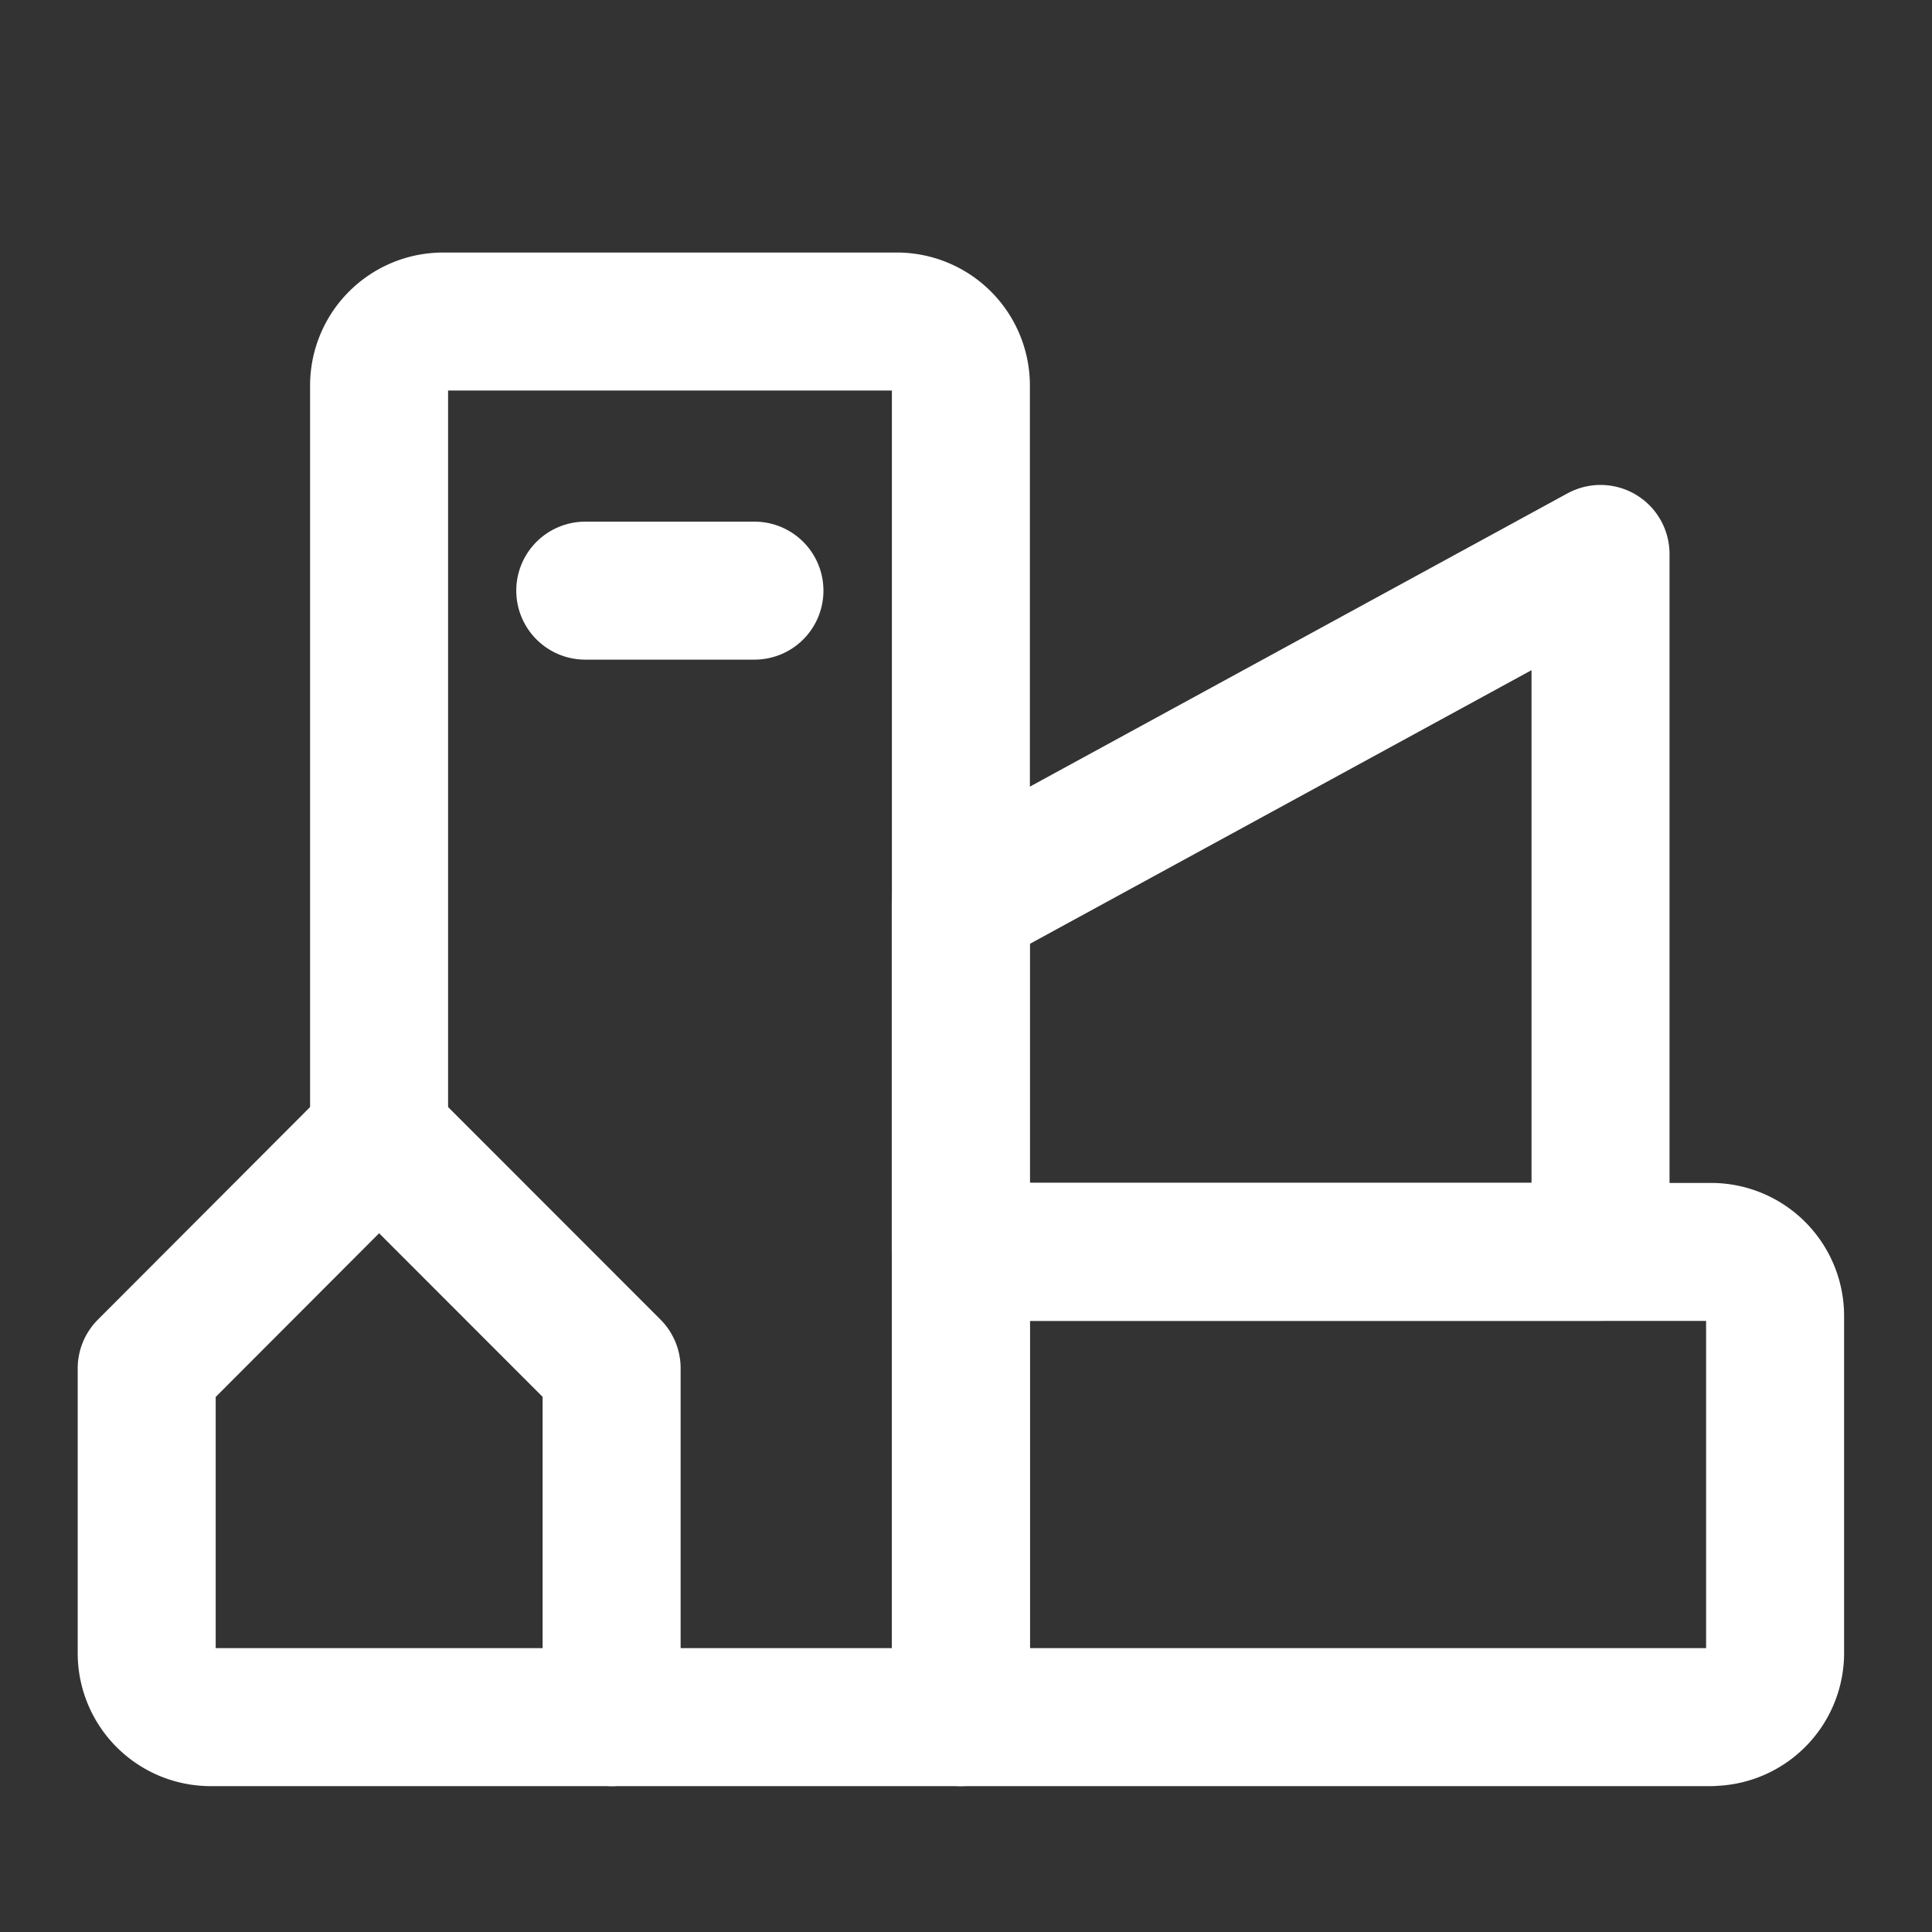 <?xml version="1.0" encoding="UTF-8"?> <svg xmlns="http://www.w3.org/2000/svg" fill="none" viewBox="-0.5 -0.5 14 14" height="14" width="14"><rect x="-0.5" y="-0.5" width="14" height="14" fill="#333333" stroke="none"/> <g id="sustainable-cities-and-communities"> <path id="Vector 850" stroke="#ffffff" stroke-linecap="round" stroke-linejoin="round" d="M3.933 11.943h-2.906a0.464 0.464 0 0 1 -0.464 -0.464V9.416L2.247 7.729l1.685 1.686v2.528Z" stroke-width="1"></path> <path id="Vector 851" stroke="#ffffff" stroke-linecap="round" stroke-linejoin="round" d="M3.933 11.943H6.463V2.294a0.464 0.464 0 0 0 -0.464 -0.464H2.711a0.464 0.464 0 0 0 -0.464 0.464v5.436" stroke-width="1"></path> <path id="Vector 852" stroke="#ffffff" stroke-linecap="round" stroke-linejoin="round" d="M6.462 6.043V8.571h4.636V3.514L6.462 6.043Z" stroke-width="1"></path> <path id="Vector 853" stroke="#ffffff" stroke-linecap="round" stroke-linejoin="round" d="M11.898 11.943H6.463v-3.371h5.436a0.464 0.464 0 0 1 0.464 0.464v2.442a0.464 0.464 0 0 1 -0.464 0.464Z" stroke-width="1"></path> <path id="Vector 851_2" stroke="#ffffff" stroke-linecap="round" stroke-linejoin="round" d="M3.741 3.78h1.226" stroke-width="1"></path> </g> </svg> 